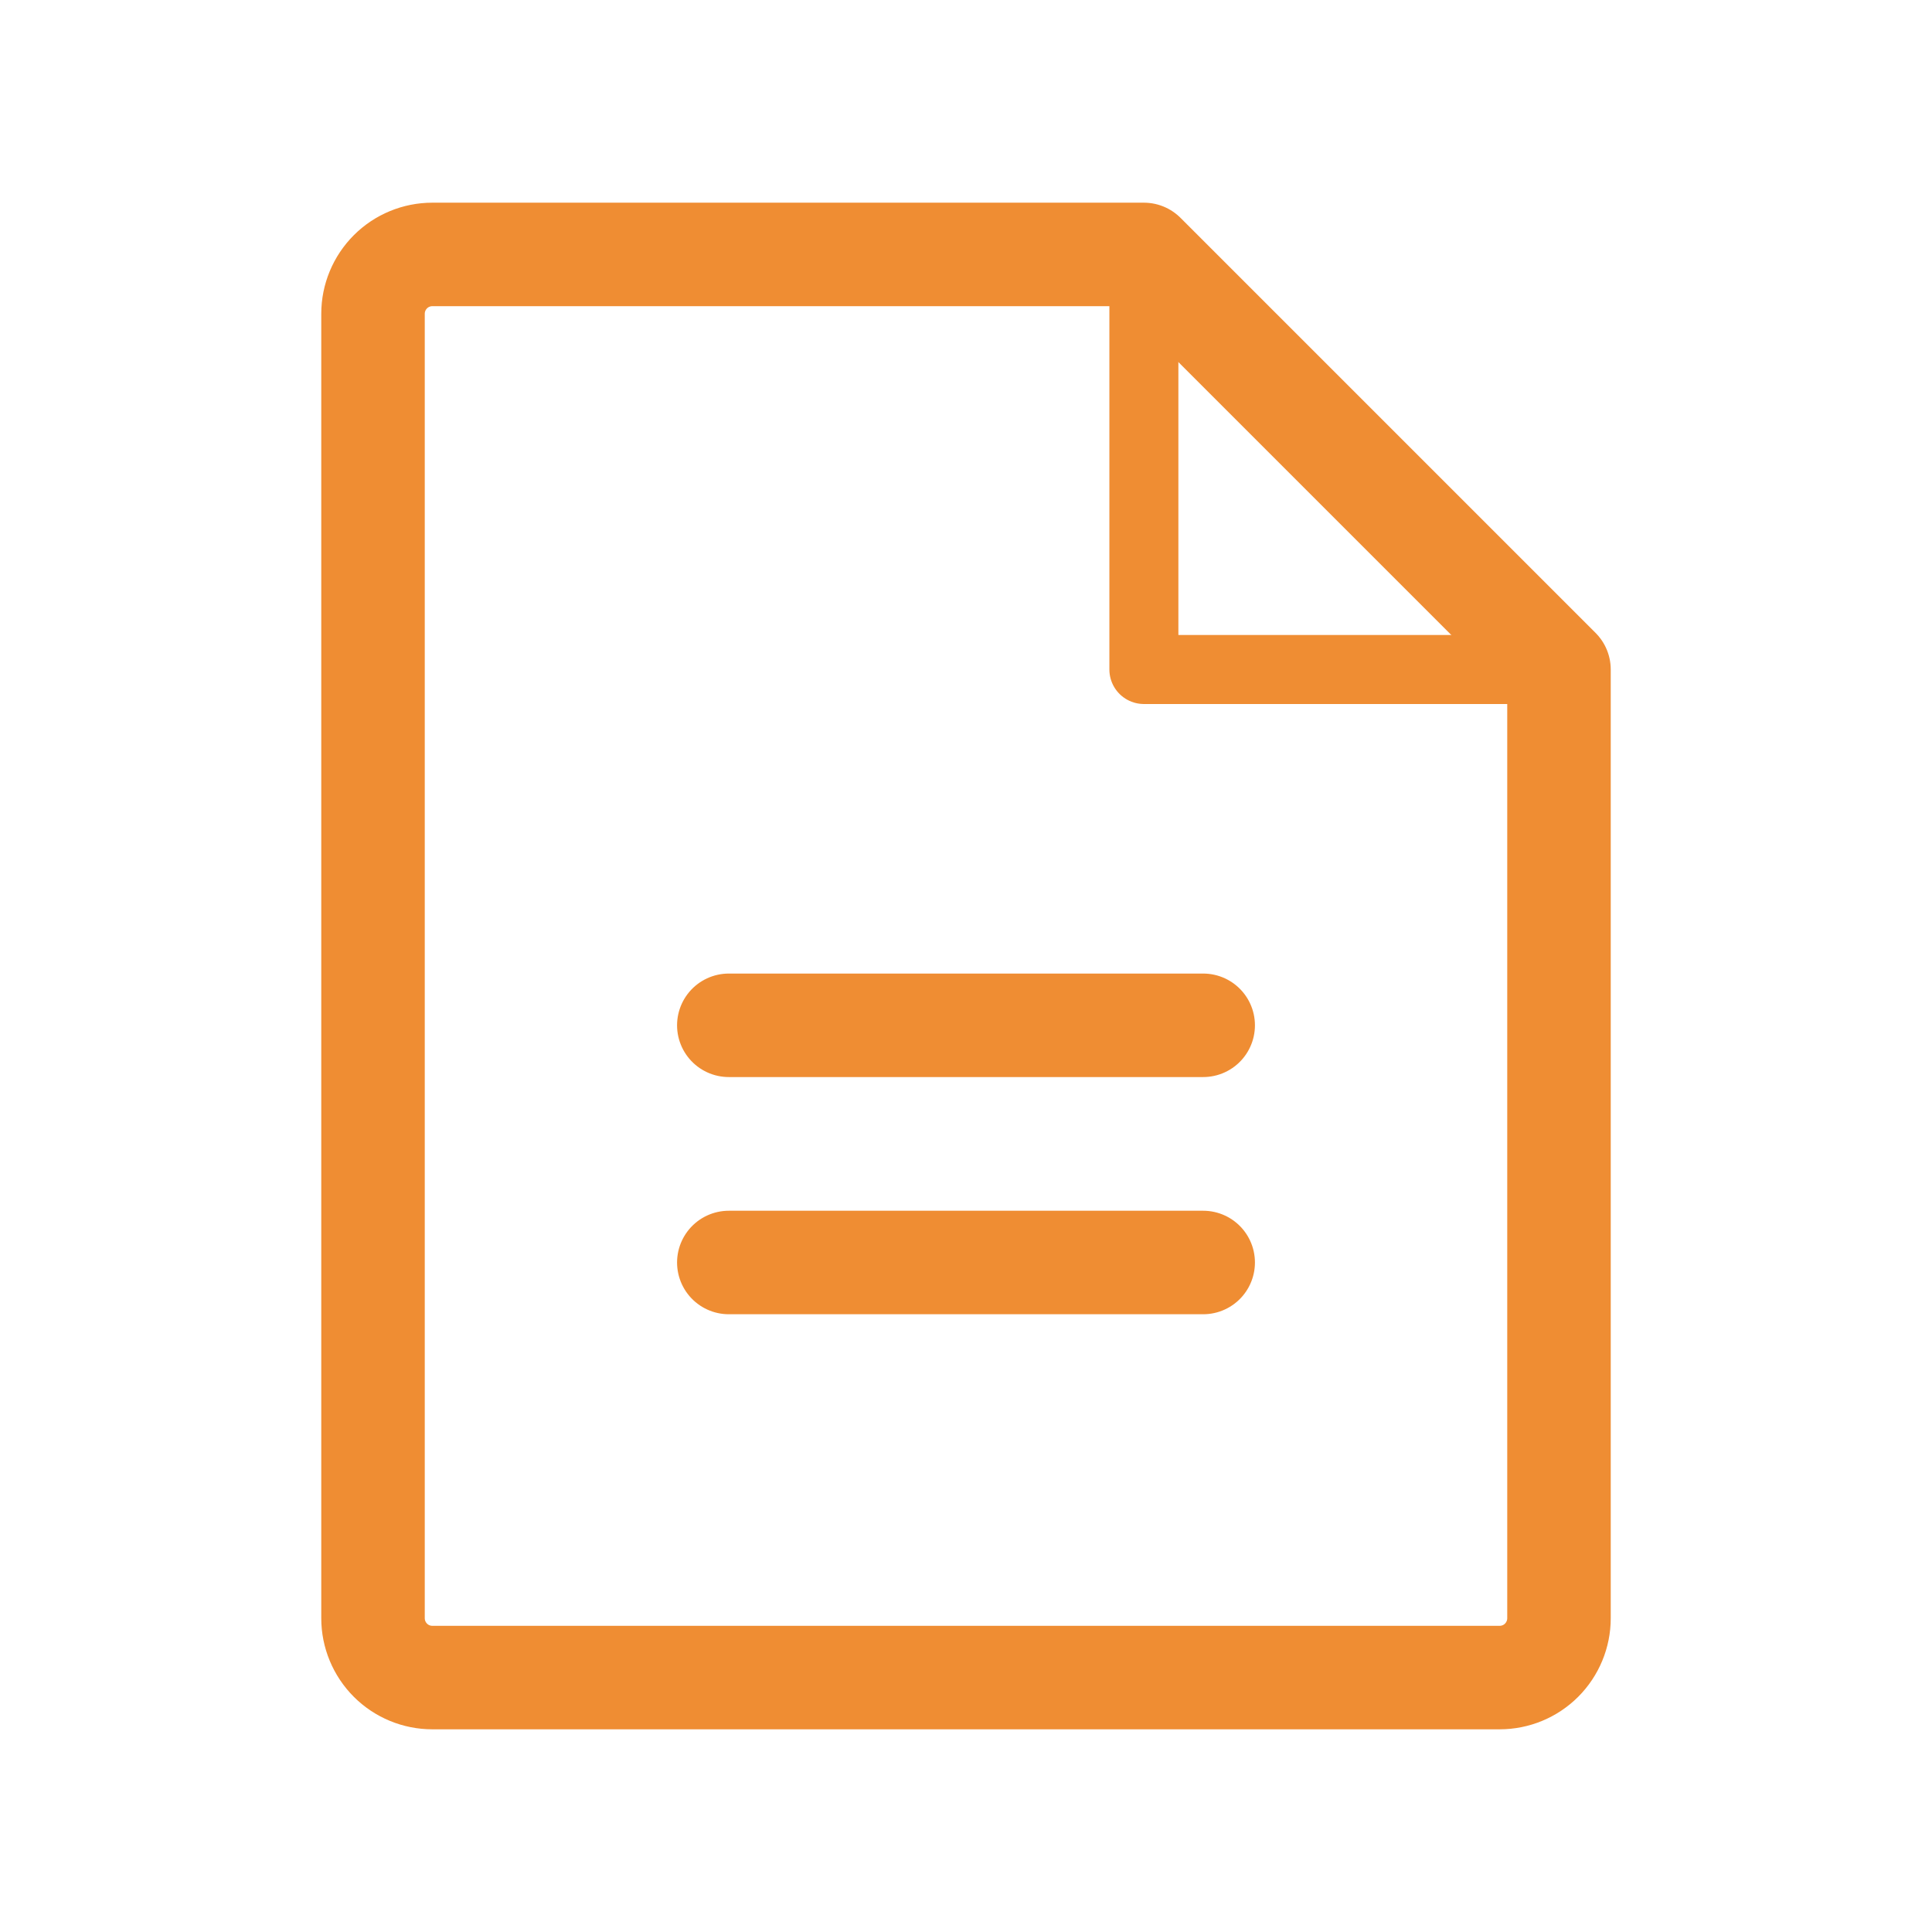 <svg width="56" height="56" viewBox="0 0 56 56" fill="none" xmlns="http://www.w3.org/2000/svg">
<path d="M43.469 48.625H12.531C12.075 48.625 11.638 48.444 11.316 48.122C10.994 47.799 10.812 47.362 10.812 46.906V9.094C10.812 8.638 10.994 8.201 11.316 7.878C11.638 7.556 12.075 7.375 12.531 7.375H33.157L45.188 19.406V46.906C45.188 47.362 45.006 47.799 44.684 48.122C44.362 48.444 43.925 48.625 43.469 48.625V48.625Z" stroke="#EF8D33" stroke-width="3" stroke-linecap="round" stroke-linejoin="round"/>
<path d="M33.156 7.375V19.406H45.189" stroke="#EF8D33" stroke-width="2" stroke-linecap="round" stroke-linejoin="round"/>
<path d="M21.125 29.719H34.875" stroke="#EF8D33" stroke-width="3" stroke-linecap="round" stroke-linejoin="round"/>
<path d="M21.125 36.594H34.875" stroke="#EF8D33" stroke-width="3" stroke-linecap="round" stroke-linejoin="round"/>
</svg>
